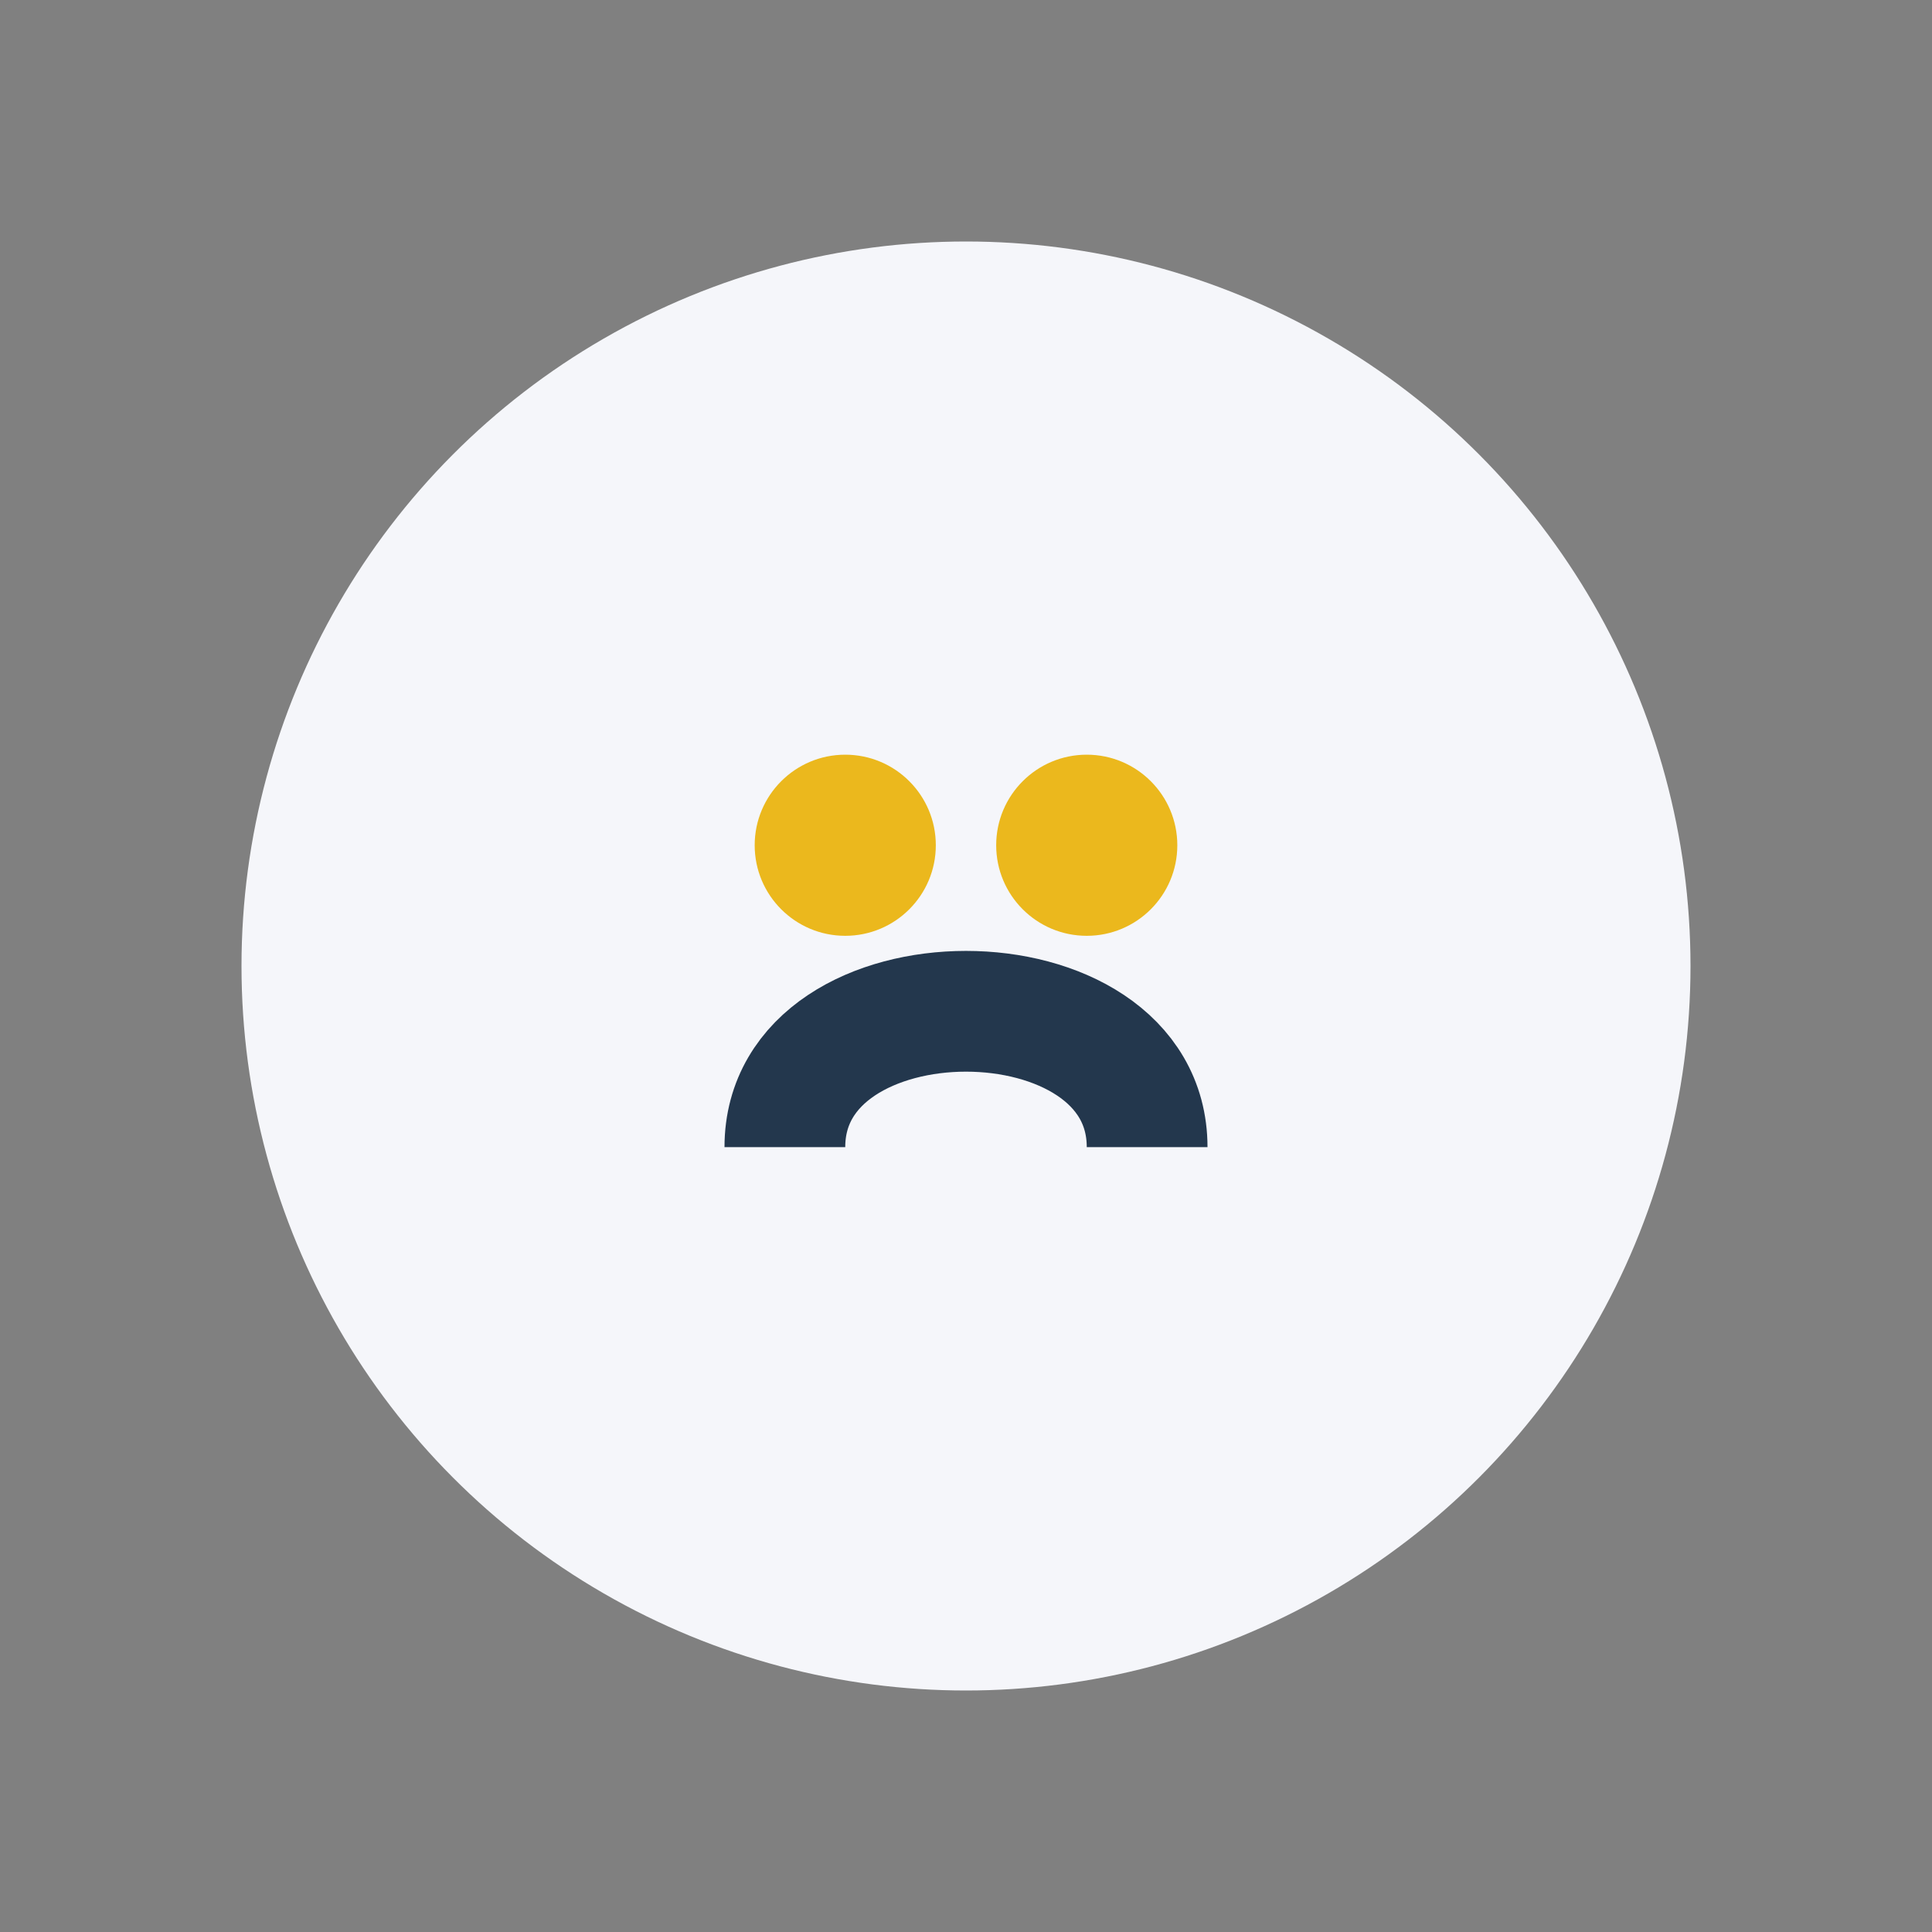 <?xml version="1.0" encoding="UTF-8"?>
<svg xmlns="http://www.w3.org/2000/svg" width="32" height="32" viewBox="0 0 32 32"><rect x="0" y="0" width="32" height="32" fill="#808080" stroke="none"/><circle cx="16" cy="16" r="12" fill="#F5F6FA"/><path d="M13 19c0-3 6-3 6 0" stroke="#23374D" stroke-width="2" fill="none"/><circle cx="14" cy="14" r="1.5" fill="#EBB81D"/><circle cx="18" cy="14" r="1.5" fill="#EBB81D"/></svg>
